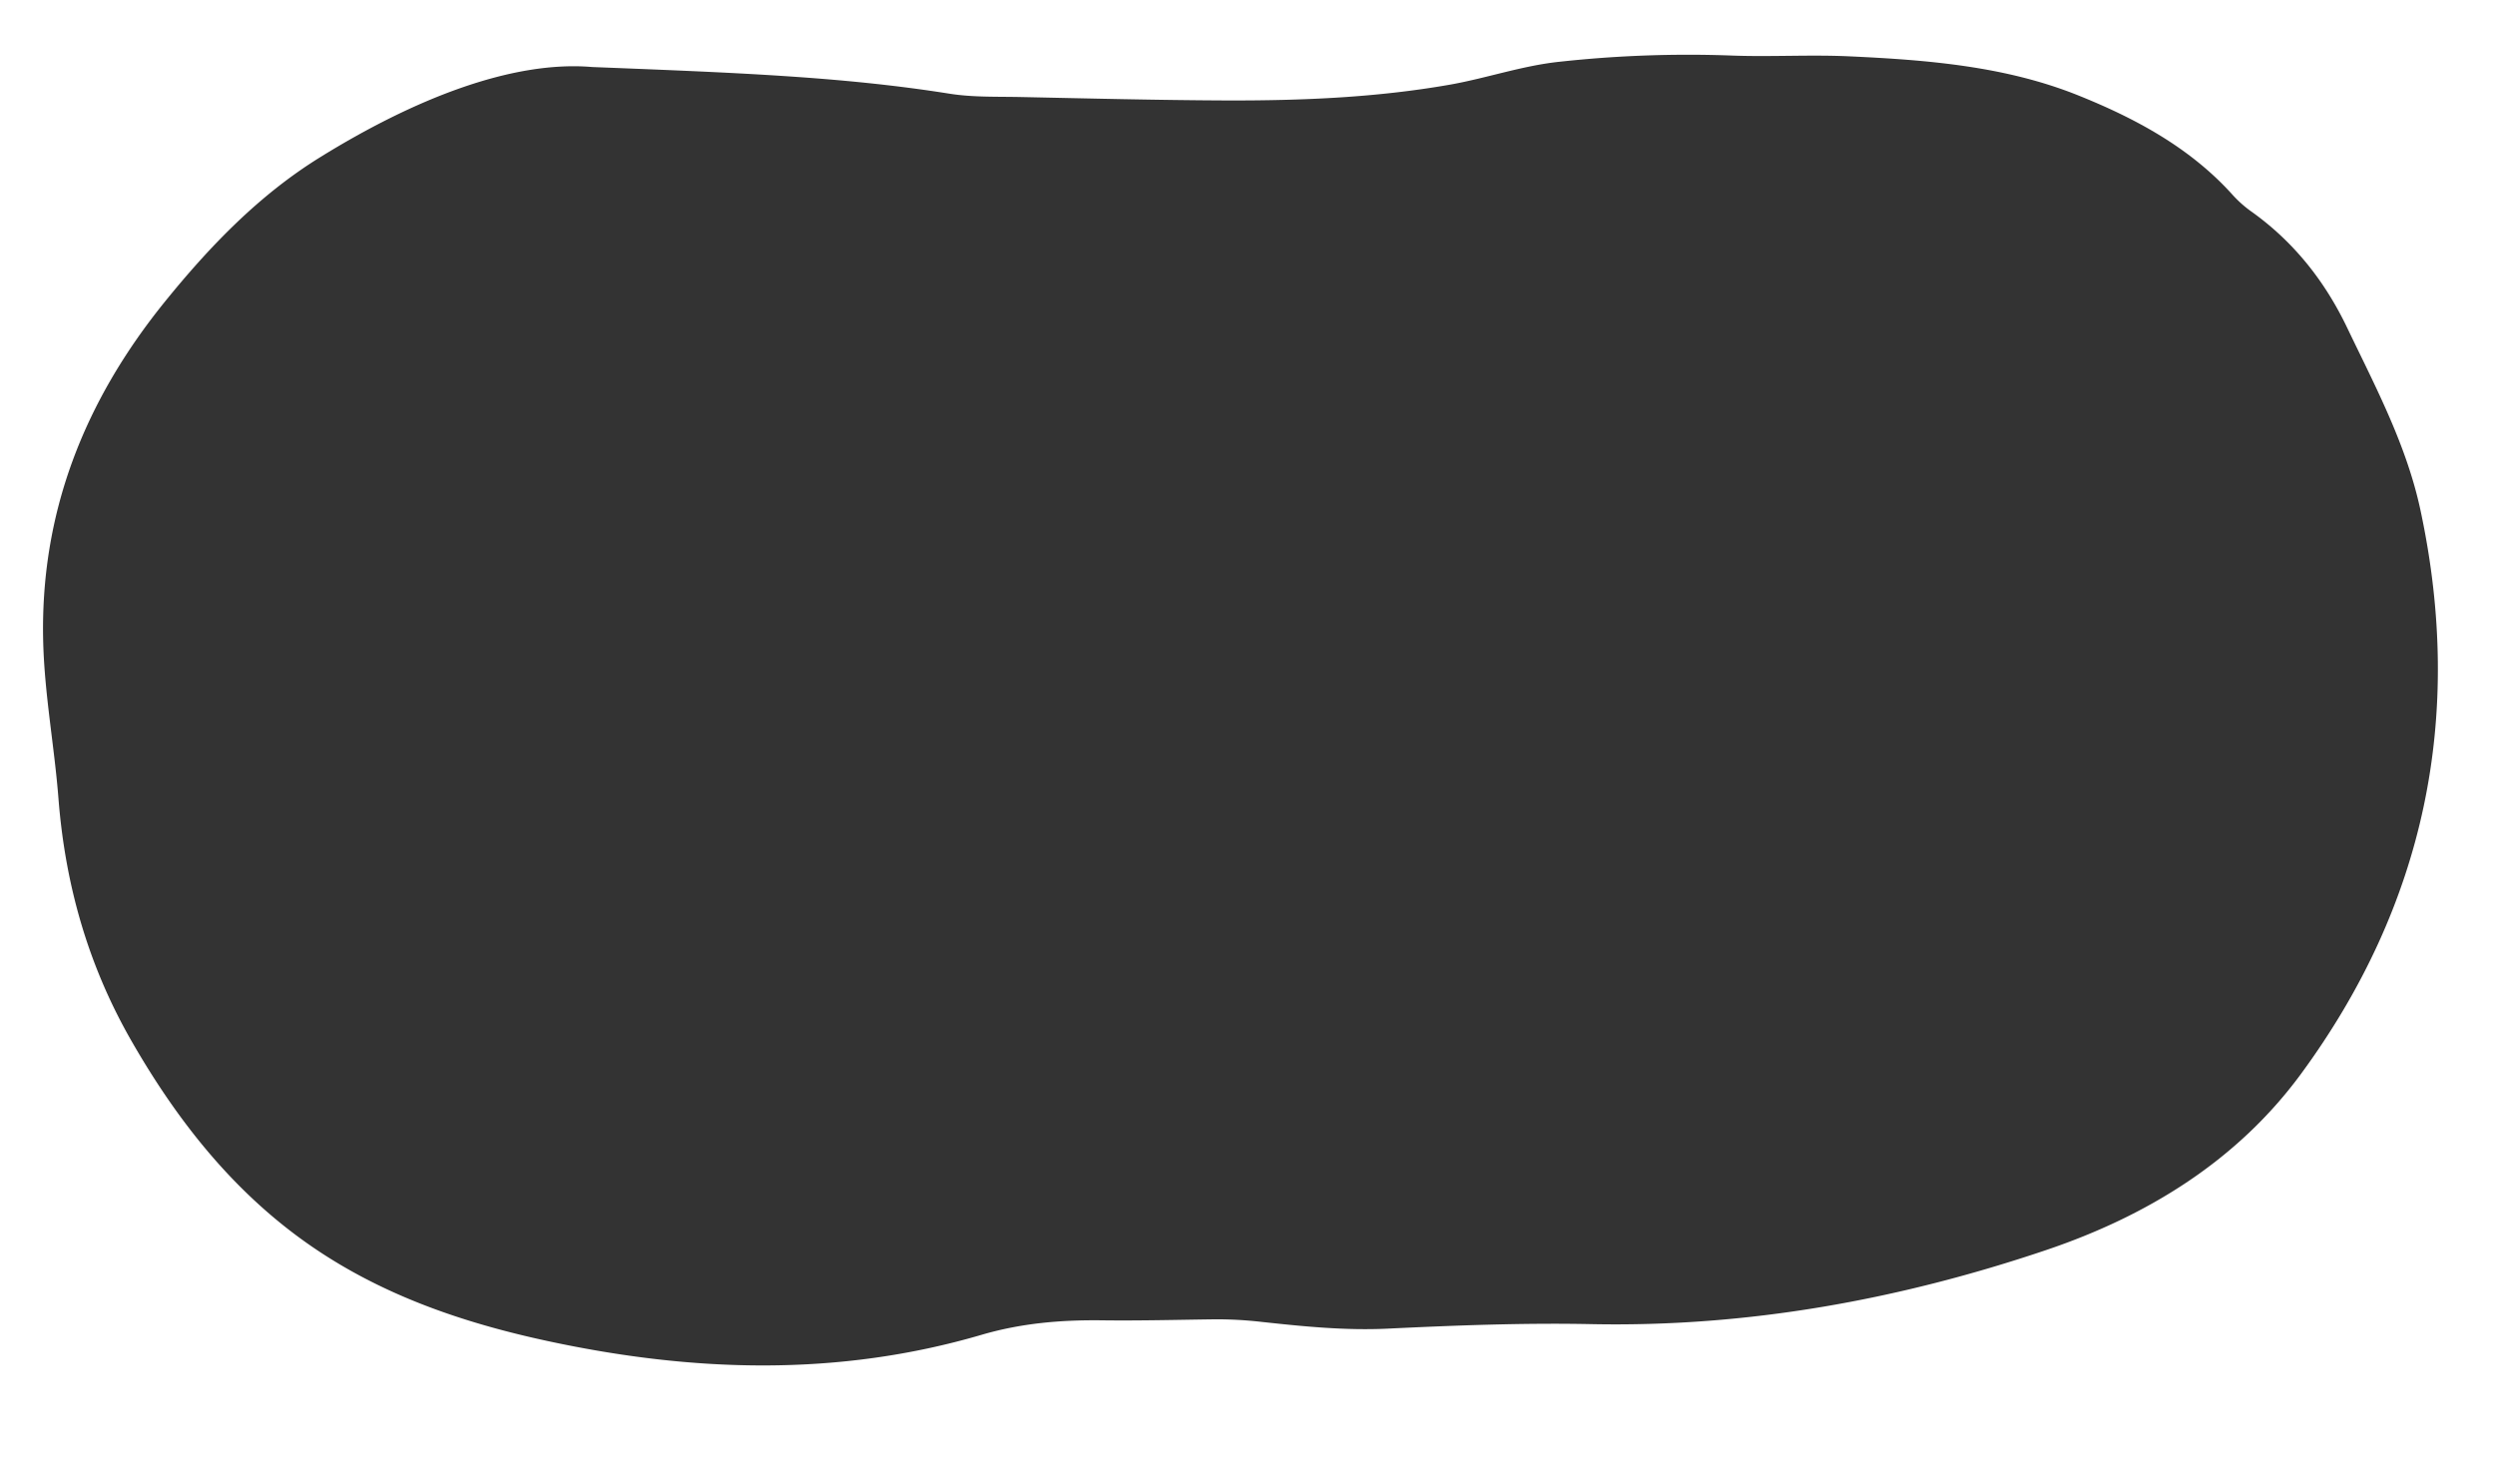<?xml version="1.0" encoding="UTF-8"?> <svg xmlns="http://www.w3.org/2000/svg" viewBox="0 0 790 470"><rect x="0" y="0" width="790" height="470" fill="#333333" stroke="none"/> <defs> <style>.cls-1{fill:#fff;}</style> </defs> <title>Ресурс 1</title> <g id="Слой_2" data-name="Слой 2"> <g id="Слой_1-2" data-name="Слой 1"> <path class="cls-1" d="M0,0V470H790V0ZM728.56,340.05c-20.14,27.4-48.49,44.89-80.6,55.74-46.71,15.77-94.63,24.48-144.15,23.48-21.49-.43-43,.4-64.44,1.43-13.35.64-26.62-.69-39.86-2.13a124.61,124.61,0,0,0-14.95-.82c-11.82.15-23.66.47-35.48.32-13-.17-25.63.87-38.38,4.61-45.47,13.31-91.33,11.84-137.32,1.94-24.8-5.34-48.58-13.22-70-26.85-26.6-16.9-45.88-40.62-61.51-67.75C28,306,20.67,280.38,18.51,252.83c-1.28-16.38-4.35-32.59-4.82-49.13-1.15-41.13,13-76.63,38.51-108.16C66.41,78,82,61.77,101.35,49.8c29.4-18.22,60.61-30.75,86.14-28.58,44.5,1.76,78.92,3,113.06,8.43,7.35,1.18,14.95.92,22.44,1.07,21.82.45,43.64,1,65.46,1.09,23.65.06,47.29-.9,70.63-5,11.61-2.05,22.86-6,34.66-7.25a373.94,373.94,0,0,1,53.85-2c12.8.53,25.62-.33,38.44.3C610.56,19,635.09,21,658,30.19c18.22,7.32,35.63,16.65,49.11,31.72a36.67,36.67,0,0,0,6,5.25c13.31,9.55,23.1,22,30.11,36.68,9,18.76,18.81,37.19,23.2,57.79C780.34,226.73,767.84,286.59,728.56,340.05Z"></path> </g> </g> </svg> 